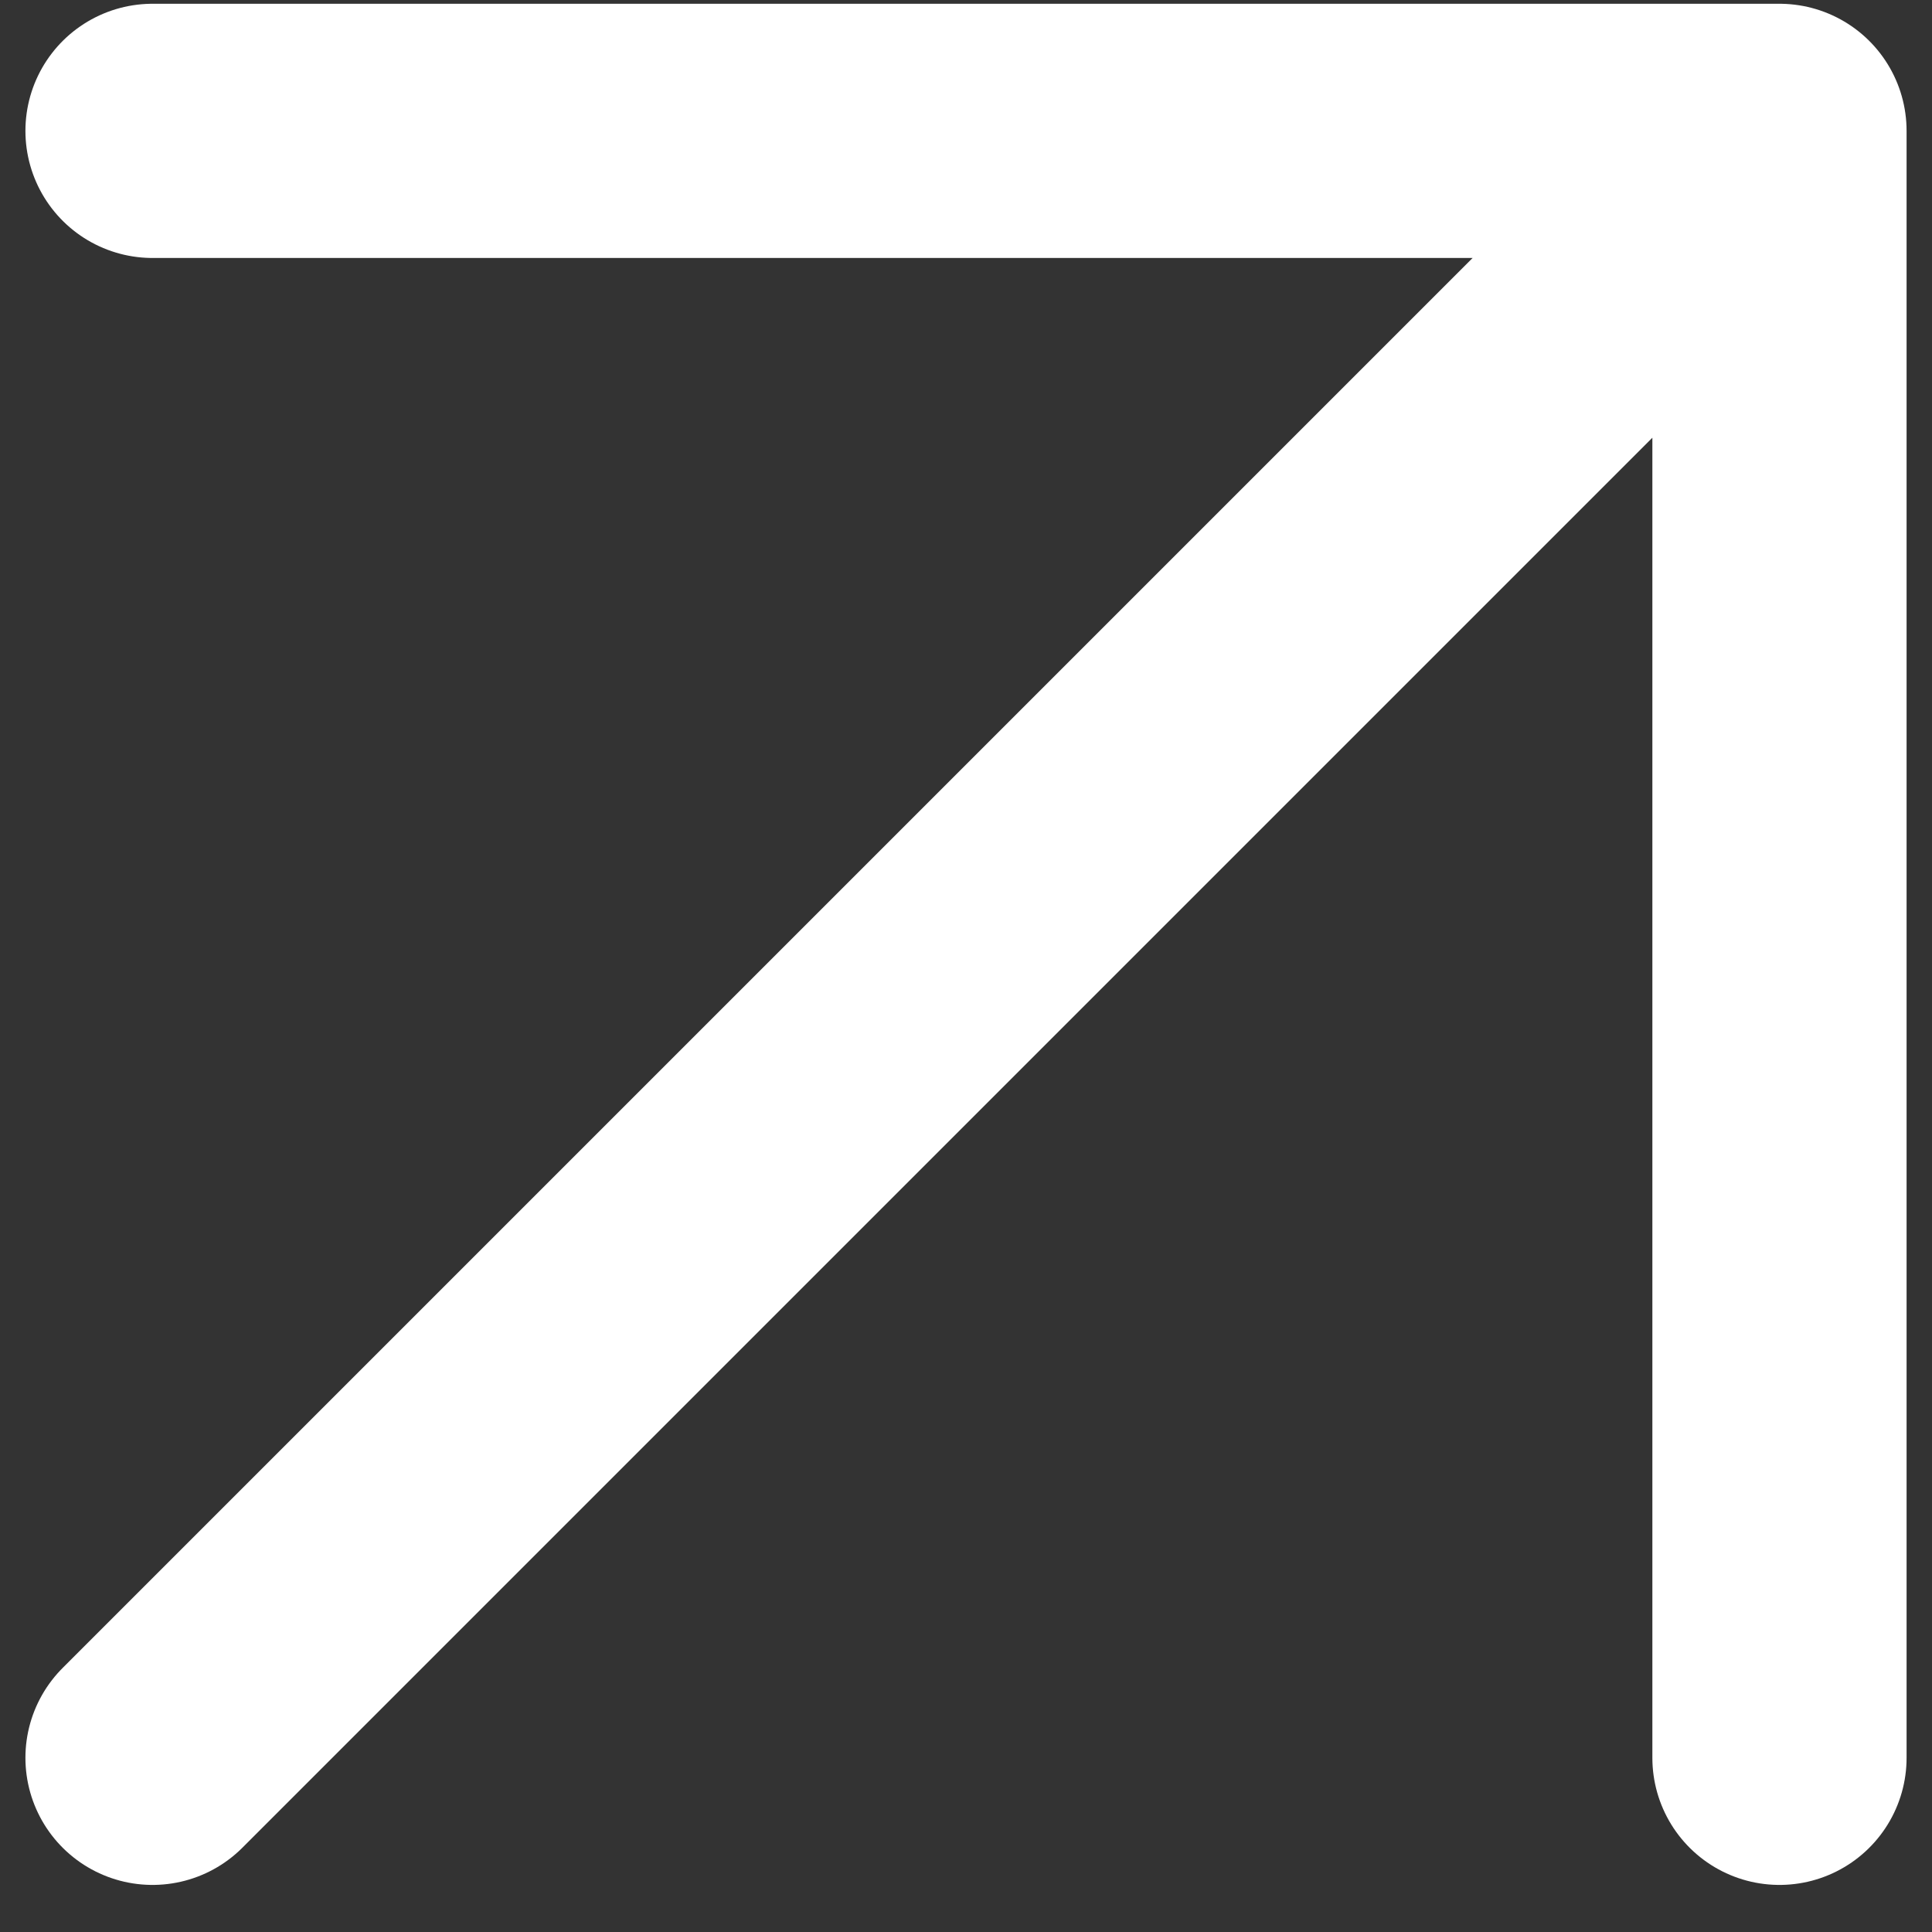 <svg width="19" height="19" viewBox="0 0 19 19" fill="none" xmlns="http://www.w3.org/2000/svg">
	<rect x="0" y="0" width="19" height="19" fill="#333333" stroke="none"/>
	<path d="M1.5 17.287L17.5 1.287M17.5 1.287H1.5M17.5 1.287V17.287" stroke="#fff"
		stroke-width="2.5" stroke-linejoin="round" stroke-linecap="round" />
</svg>